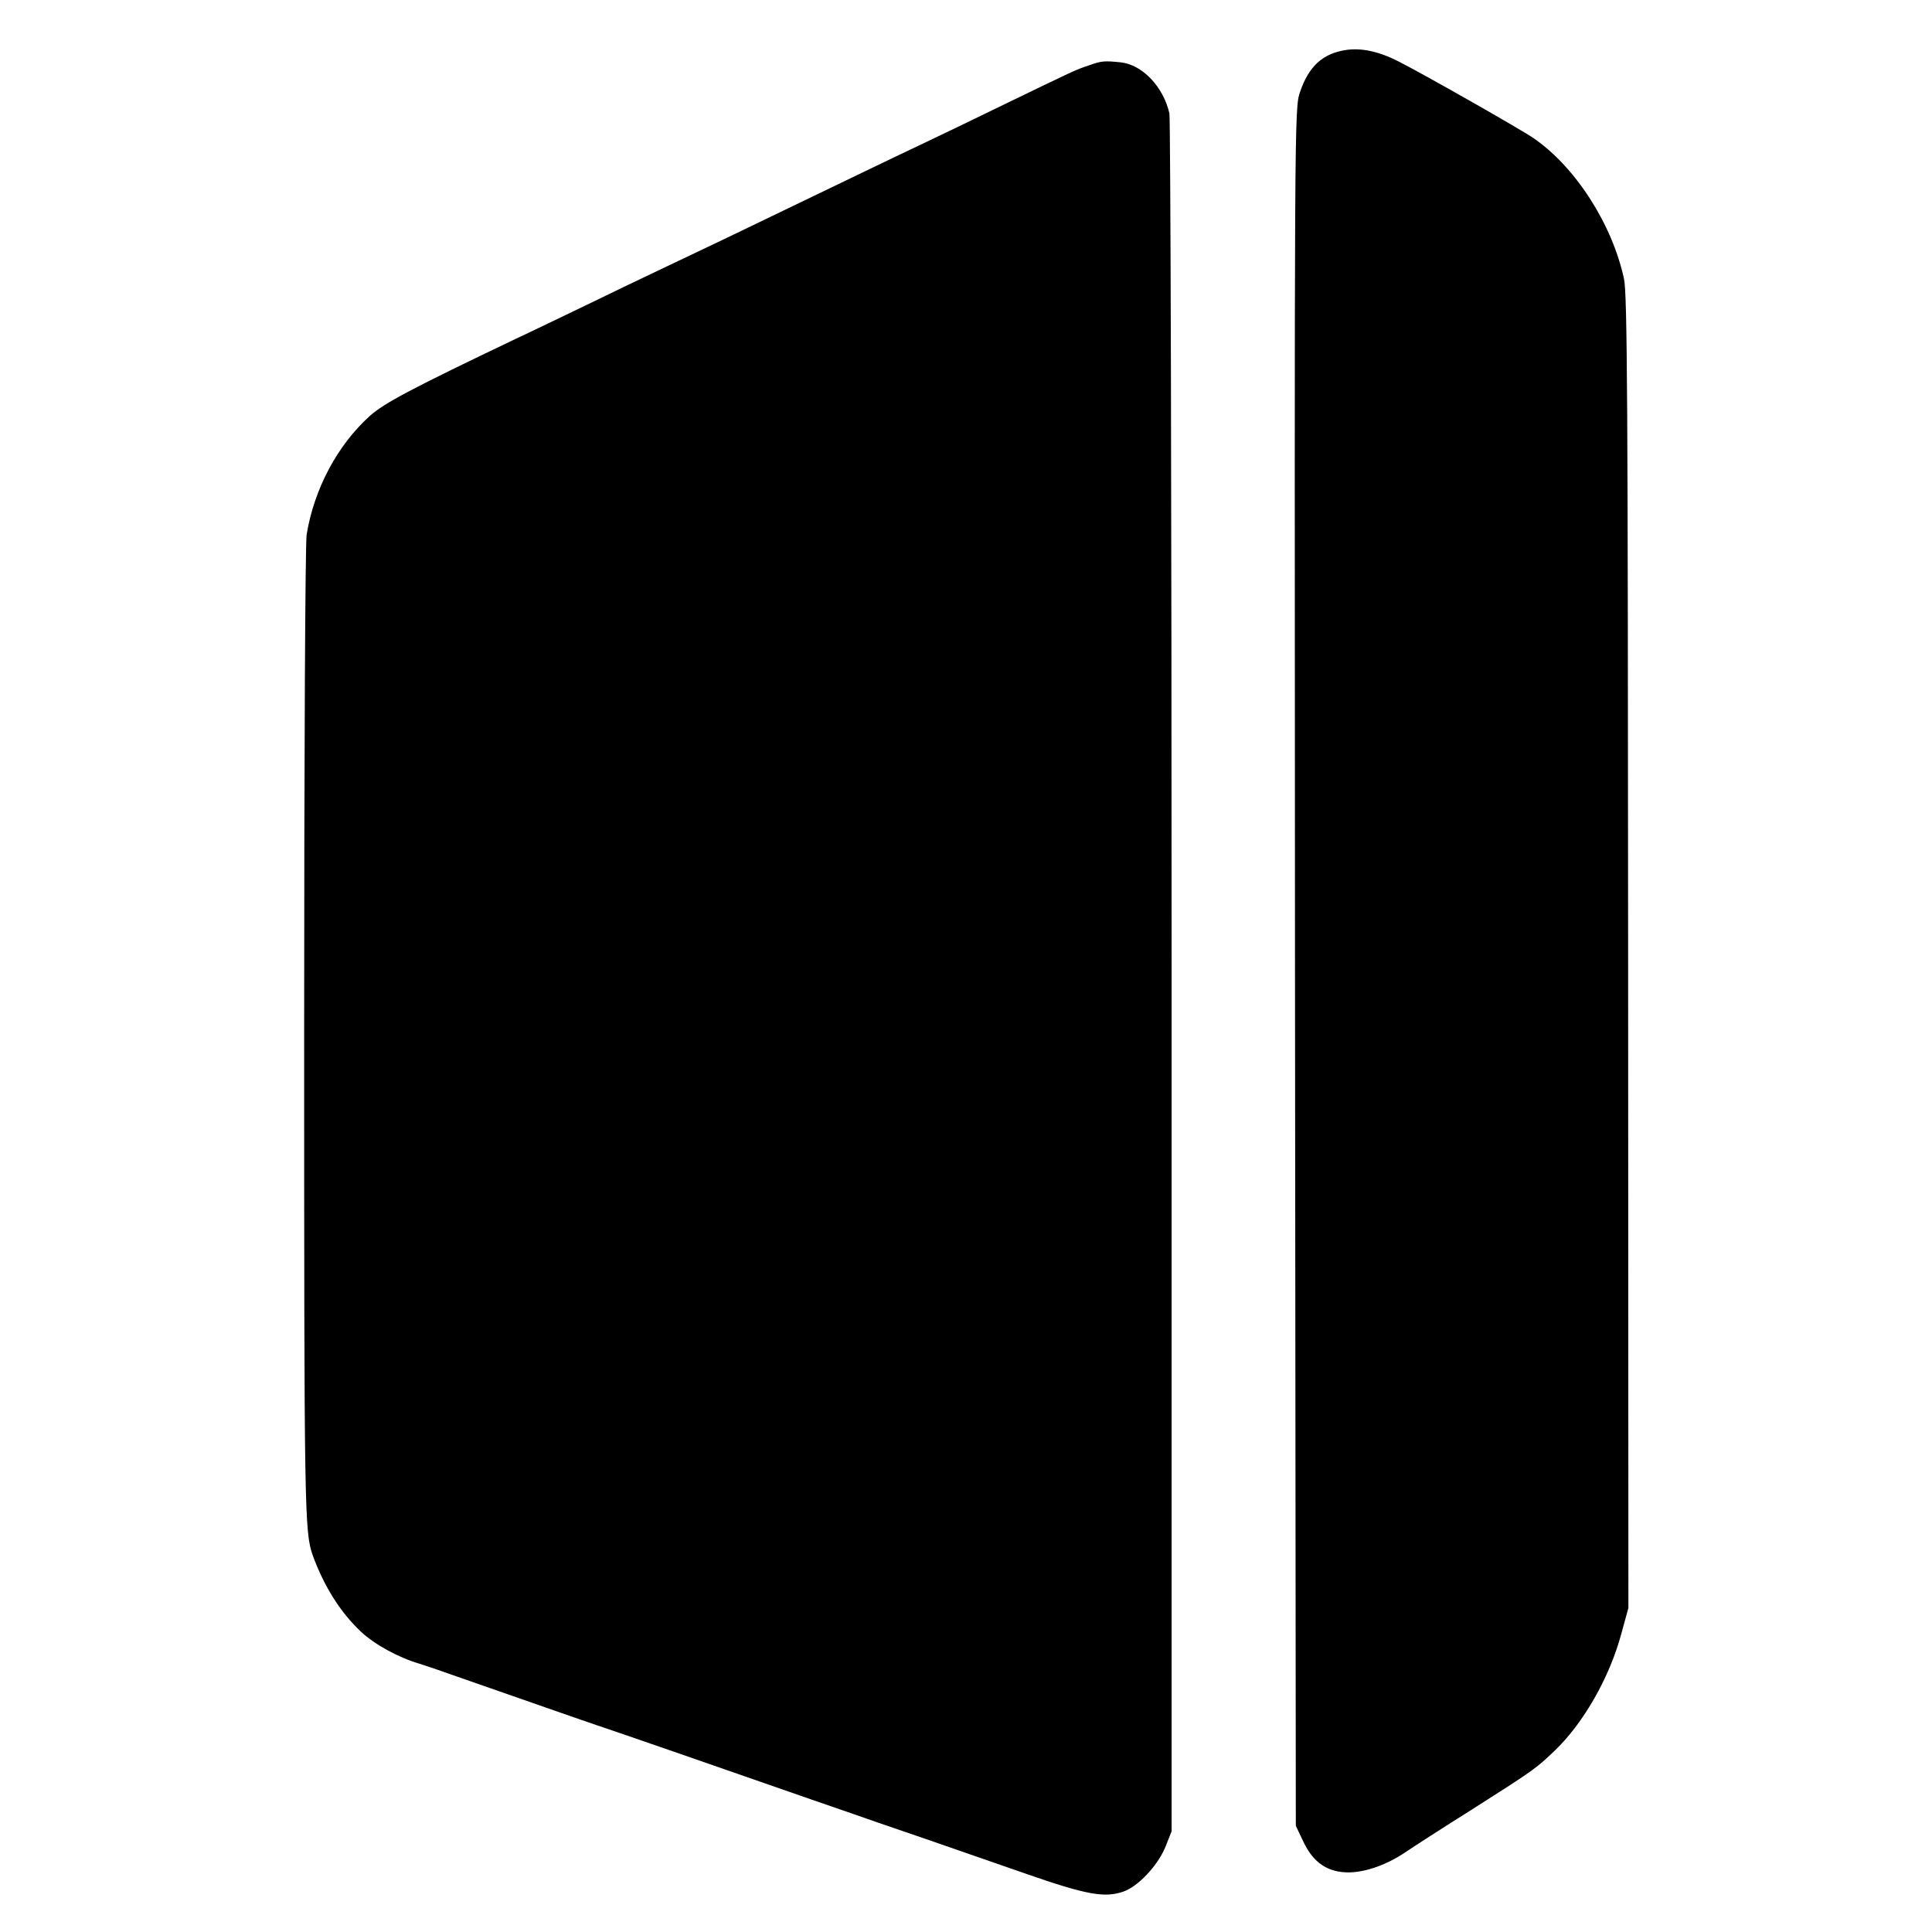 <?xml version="1.0" standalone="no"?>
<!DOCTYPE svg PUBLIC "-//W3C//DTD SVG 20010904//EN"
 "http://www.w3.org/TR/2001/REC-SVG-20010904/DTD/svg10.dtd">
<svg version="1.0" xmlns="http://www.w3.org/2000/svg"
 width="700pt" height="700pt" viewBox="0 0 700 700"
 preserveAspectRatio="xMidYMid meet">
<g transform="translate(0,700) scale(0.1,-0.1)"
fill="#000000" stroke="none">
<path d="M4877 6819 c-85 -13 -135 -59 -167 -153 -20 -60 -20 -77 -18 -3171
l3 -3110 27 -57 c36 -77 89 -113 167 -112 61 1 139 29 206 75 22 15 130 85
240 154 225 143 231 148 299 213 105 101 199 267 241 425 l25 91 -1 2376 c-1
2001 -3 2385 -15 2440 -43 198 -175 404 -327 509 -48 33 -400 233 -491 279
-71 36 -133 49 -189 41z"/>
<path d="M3945 6763 c-46 -15 -54 -19 -310 -143 -104 -51 -230 -111 -280 -135
-104 -49 -313 -150 -500 -240 -136 -66 -301 -145 -470 -225 -55 -26 -172 -82
-260 -125 -88 -42 -203 -98 -255 -122 -377 -180 -477 -233 -529 -279 -119
-107 -203 -266 -230 -431 -5 -34 -9 -779 -9 -1798 0 -1740 1 -1815 31 -1900
41 -113 101 -208 176 -278 48 -45 135 -93 211 -115 19 -6 73 -24 120 -41 244
-85 498 -174 520 -181 32 -10 514 -177 780 -270 113 -39 223 -77 245 -85 45
-15 231 -79 535 -185 216 -75 282 -87 349 -64 54 18 125 94 153 161 l23 58 0
3095 c0 1702 -4 3110 -8 3129 -22 97 -98 176 -175 185 -60 6 -70 6 -117 -11z"/>
</g>
</svg>
